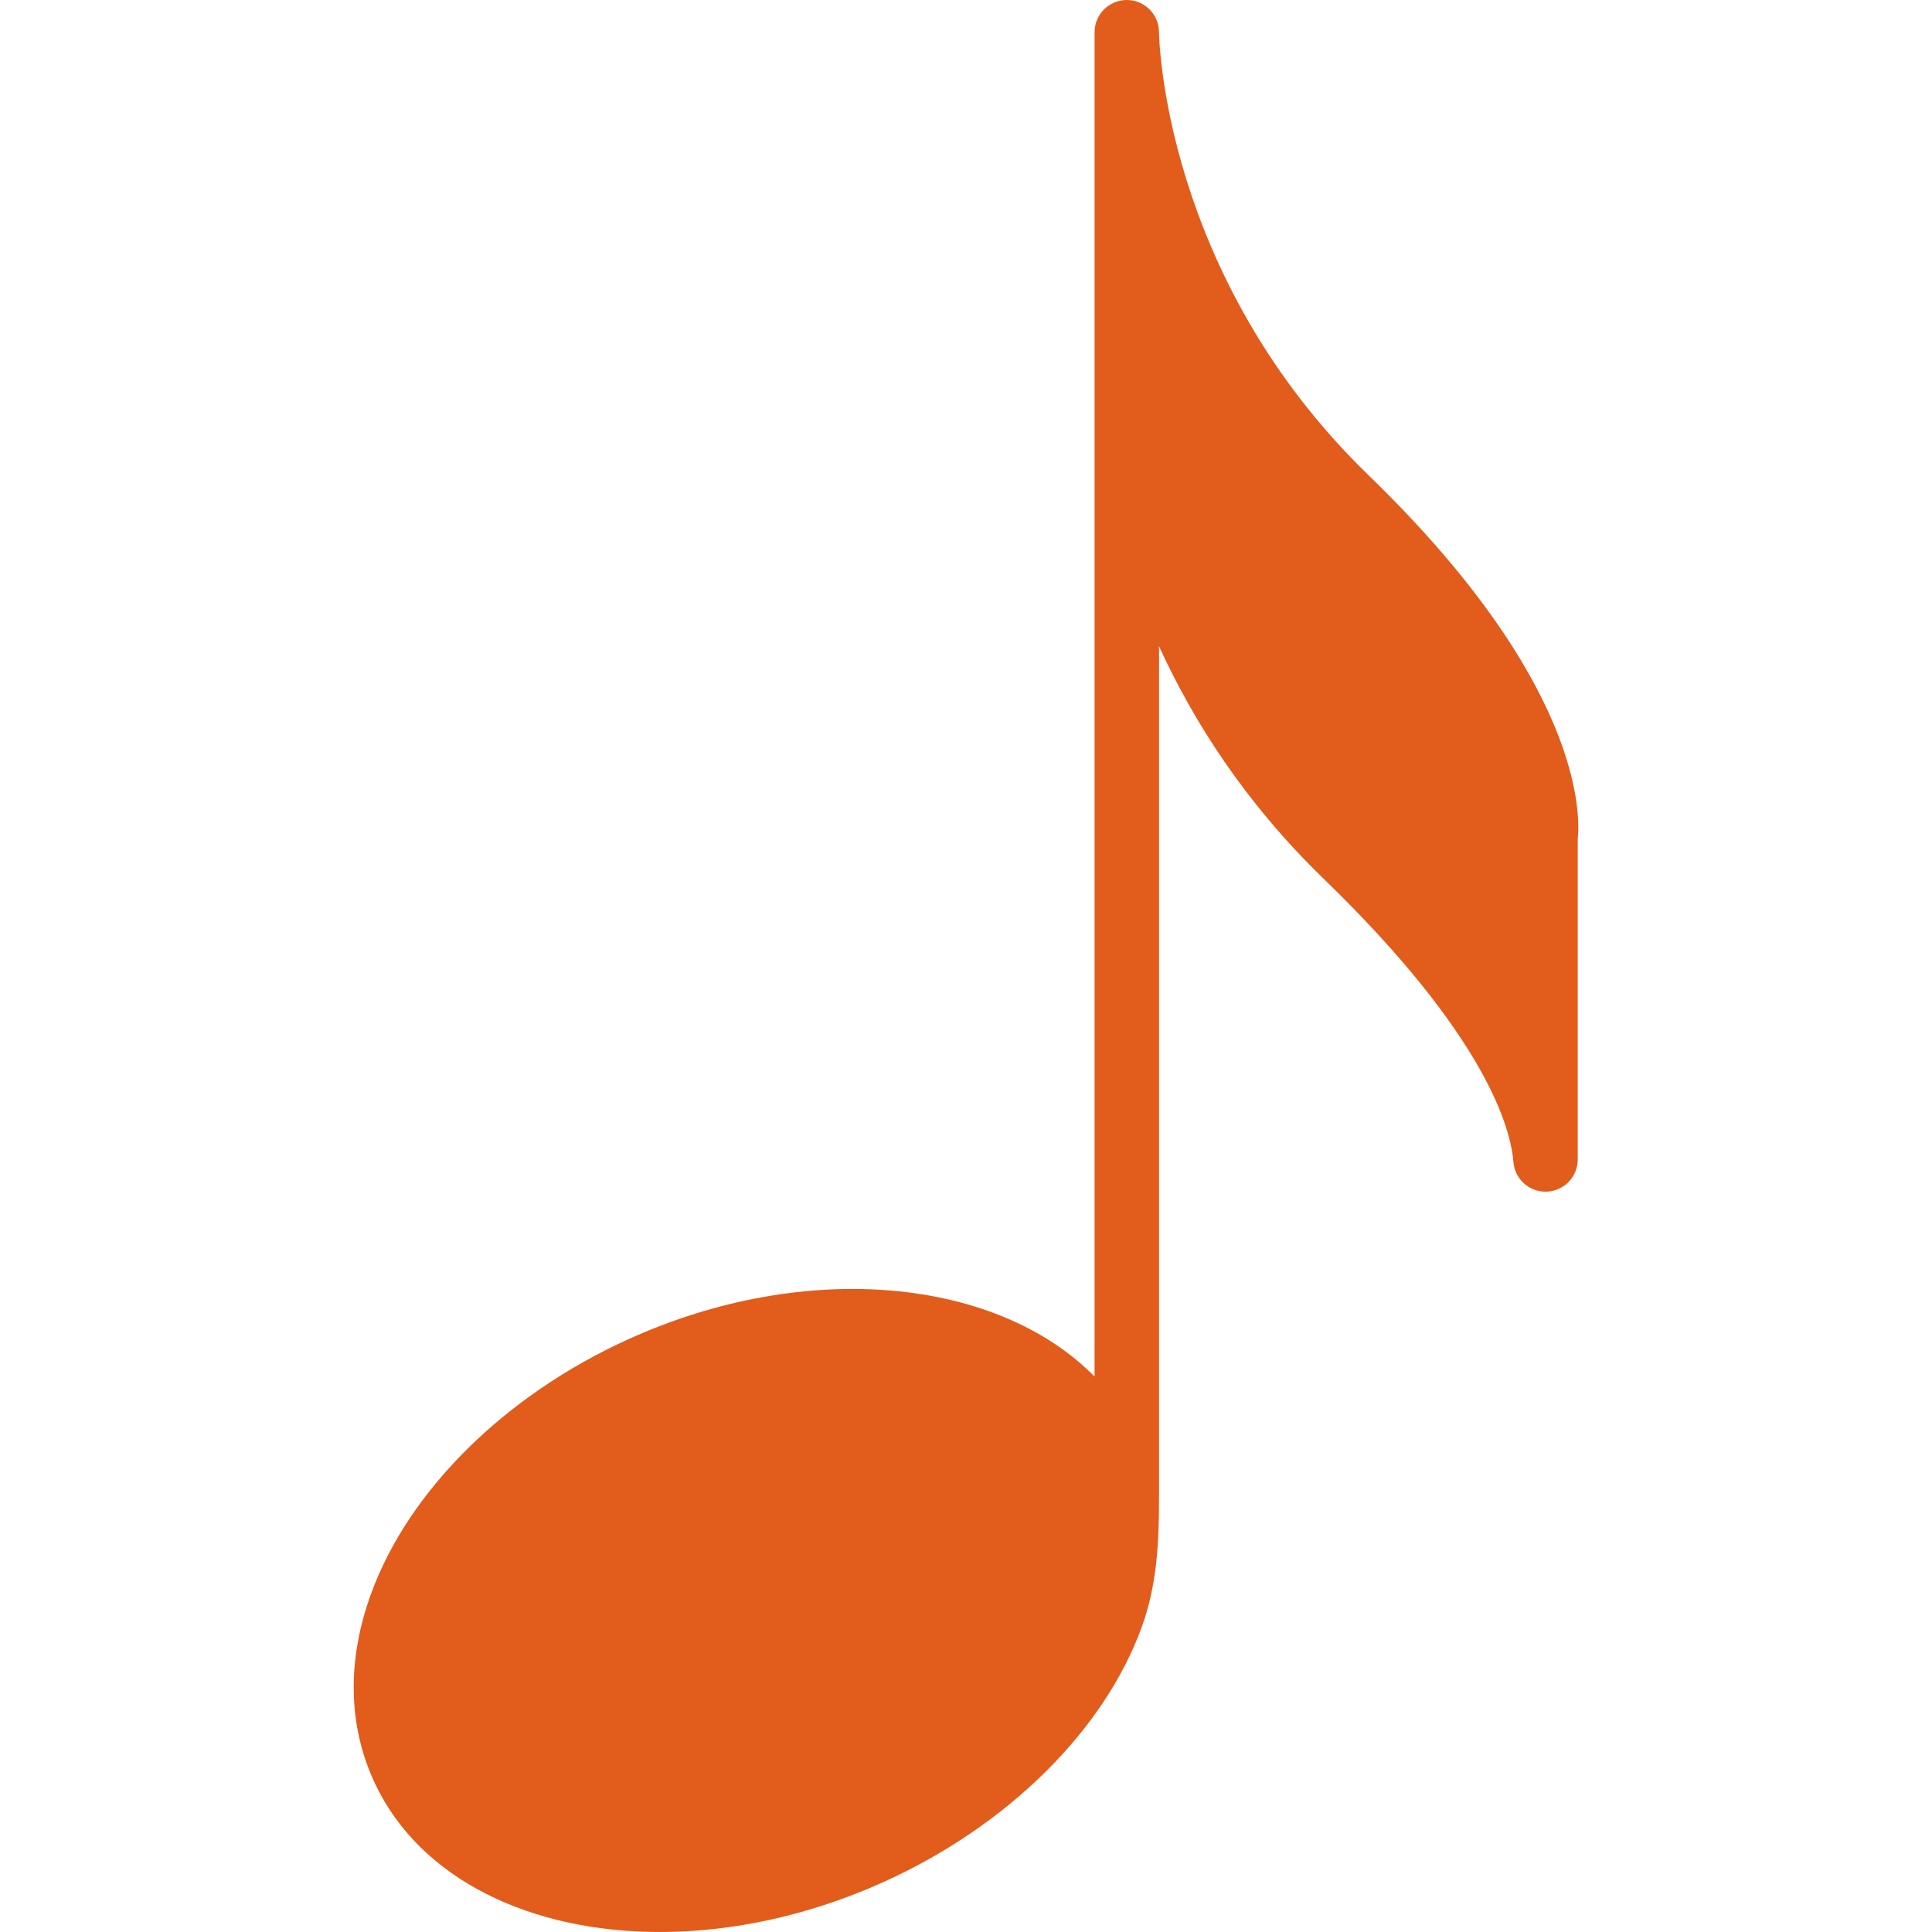 <?xml version="1.0" encoding="UTF-8"?> <svg xmlns="http://www.w3.org/2000/svg" xmlns:xlink="http://www.w3.org/1999/xlink" version="1.1" style="" xml:space="preserve" width="511.991" height="511.991"><rect id="backgroundrect" width="100%" height="100%" x="0" y="0" fill="none" stroke="none"></rect> <g class="currentLayer" style=""><title>Layer 1</title><g id="svg_1" class="selected" fill-opacity="1" fill="#e25c1b"> <g id="svg_2" fill="#e25c1b"> <path d="M362.677,125.949c-54.653-52.945-55.54-116.791-55.54-117.414c0-4.712-3.824-8.535-8.535-8.535 c-4.712,0-8.535,3.824-8.535,8.535v94.71v261.552c-25.777-26.144-76.409-31.3-123.611-9.867 c-32.648,14.835-58.101,40.006-68.096,67.345c-6.521,17.848-6.137,35.32,1.093,50.53c12.052,25.342,41.286,39.186,75.394,39.186 c19.06,0,39.647-4.327,59.595-13.384c32.648-14.835,58.109-40.006,68.096-67.345c4.114-11.267,4.609-22.662,4.609-34.466 c0-6.402,0-12.795,0-19.196c0-9.141,0-18.283,0-27.416c0-10.917,0-21.825,0-32.742c0-11.719,0-23.438,0-35.166 c0-11.566,0-23.123,0-34.688c0-10.439,0-20.869,0-31.308c0-8.348,0-16.687,0-25.035c0-5.283,0-10.567,0-15.859 c0-1.374,0-2.757,0-4.131c8.988,19.666,22.628,41.278,43.667,61.66c43.335,41.977,49.583,66.449,50.257,75.027 c0.35,4.456,4.071,7.861,8.501,7.861c0.111,0,0.222,0,0.341-0.008c4.584-0.179,8.194-3.943,8.194-8.527v-84.825 C418.815,215.811,419.344,180.841,362.677,125.949z" id="svg_3" fill="#e25c1b"></path> </g> </g><g id="svg_4"> </g><g id="svg_5"> </g><g id="svg_6"> </g><g id="svg_7"> </g><g id="svg_8"> </g><g id="svg_9"> </g><g id="svg_10"> </g><g id="svg_11"> </g><g id="svg_12"> </g><g id="svg_13"> </g><g id="svg_14"> </g><g id="svg_15"> </g><g id="svg_16"> </g><g id="svg_17"> </g><g id="svg_18"> </g></g></svg> 